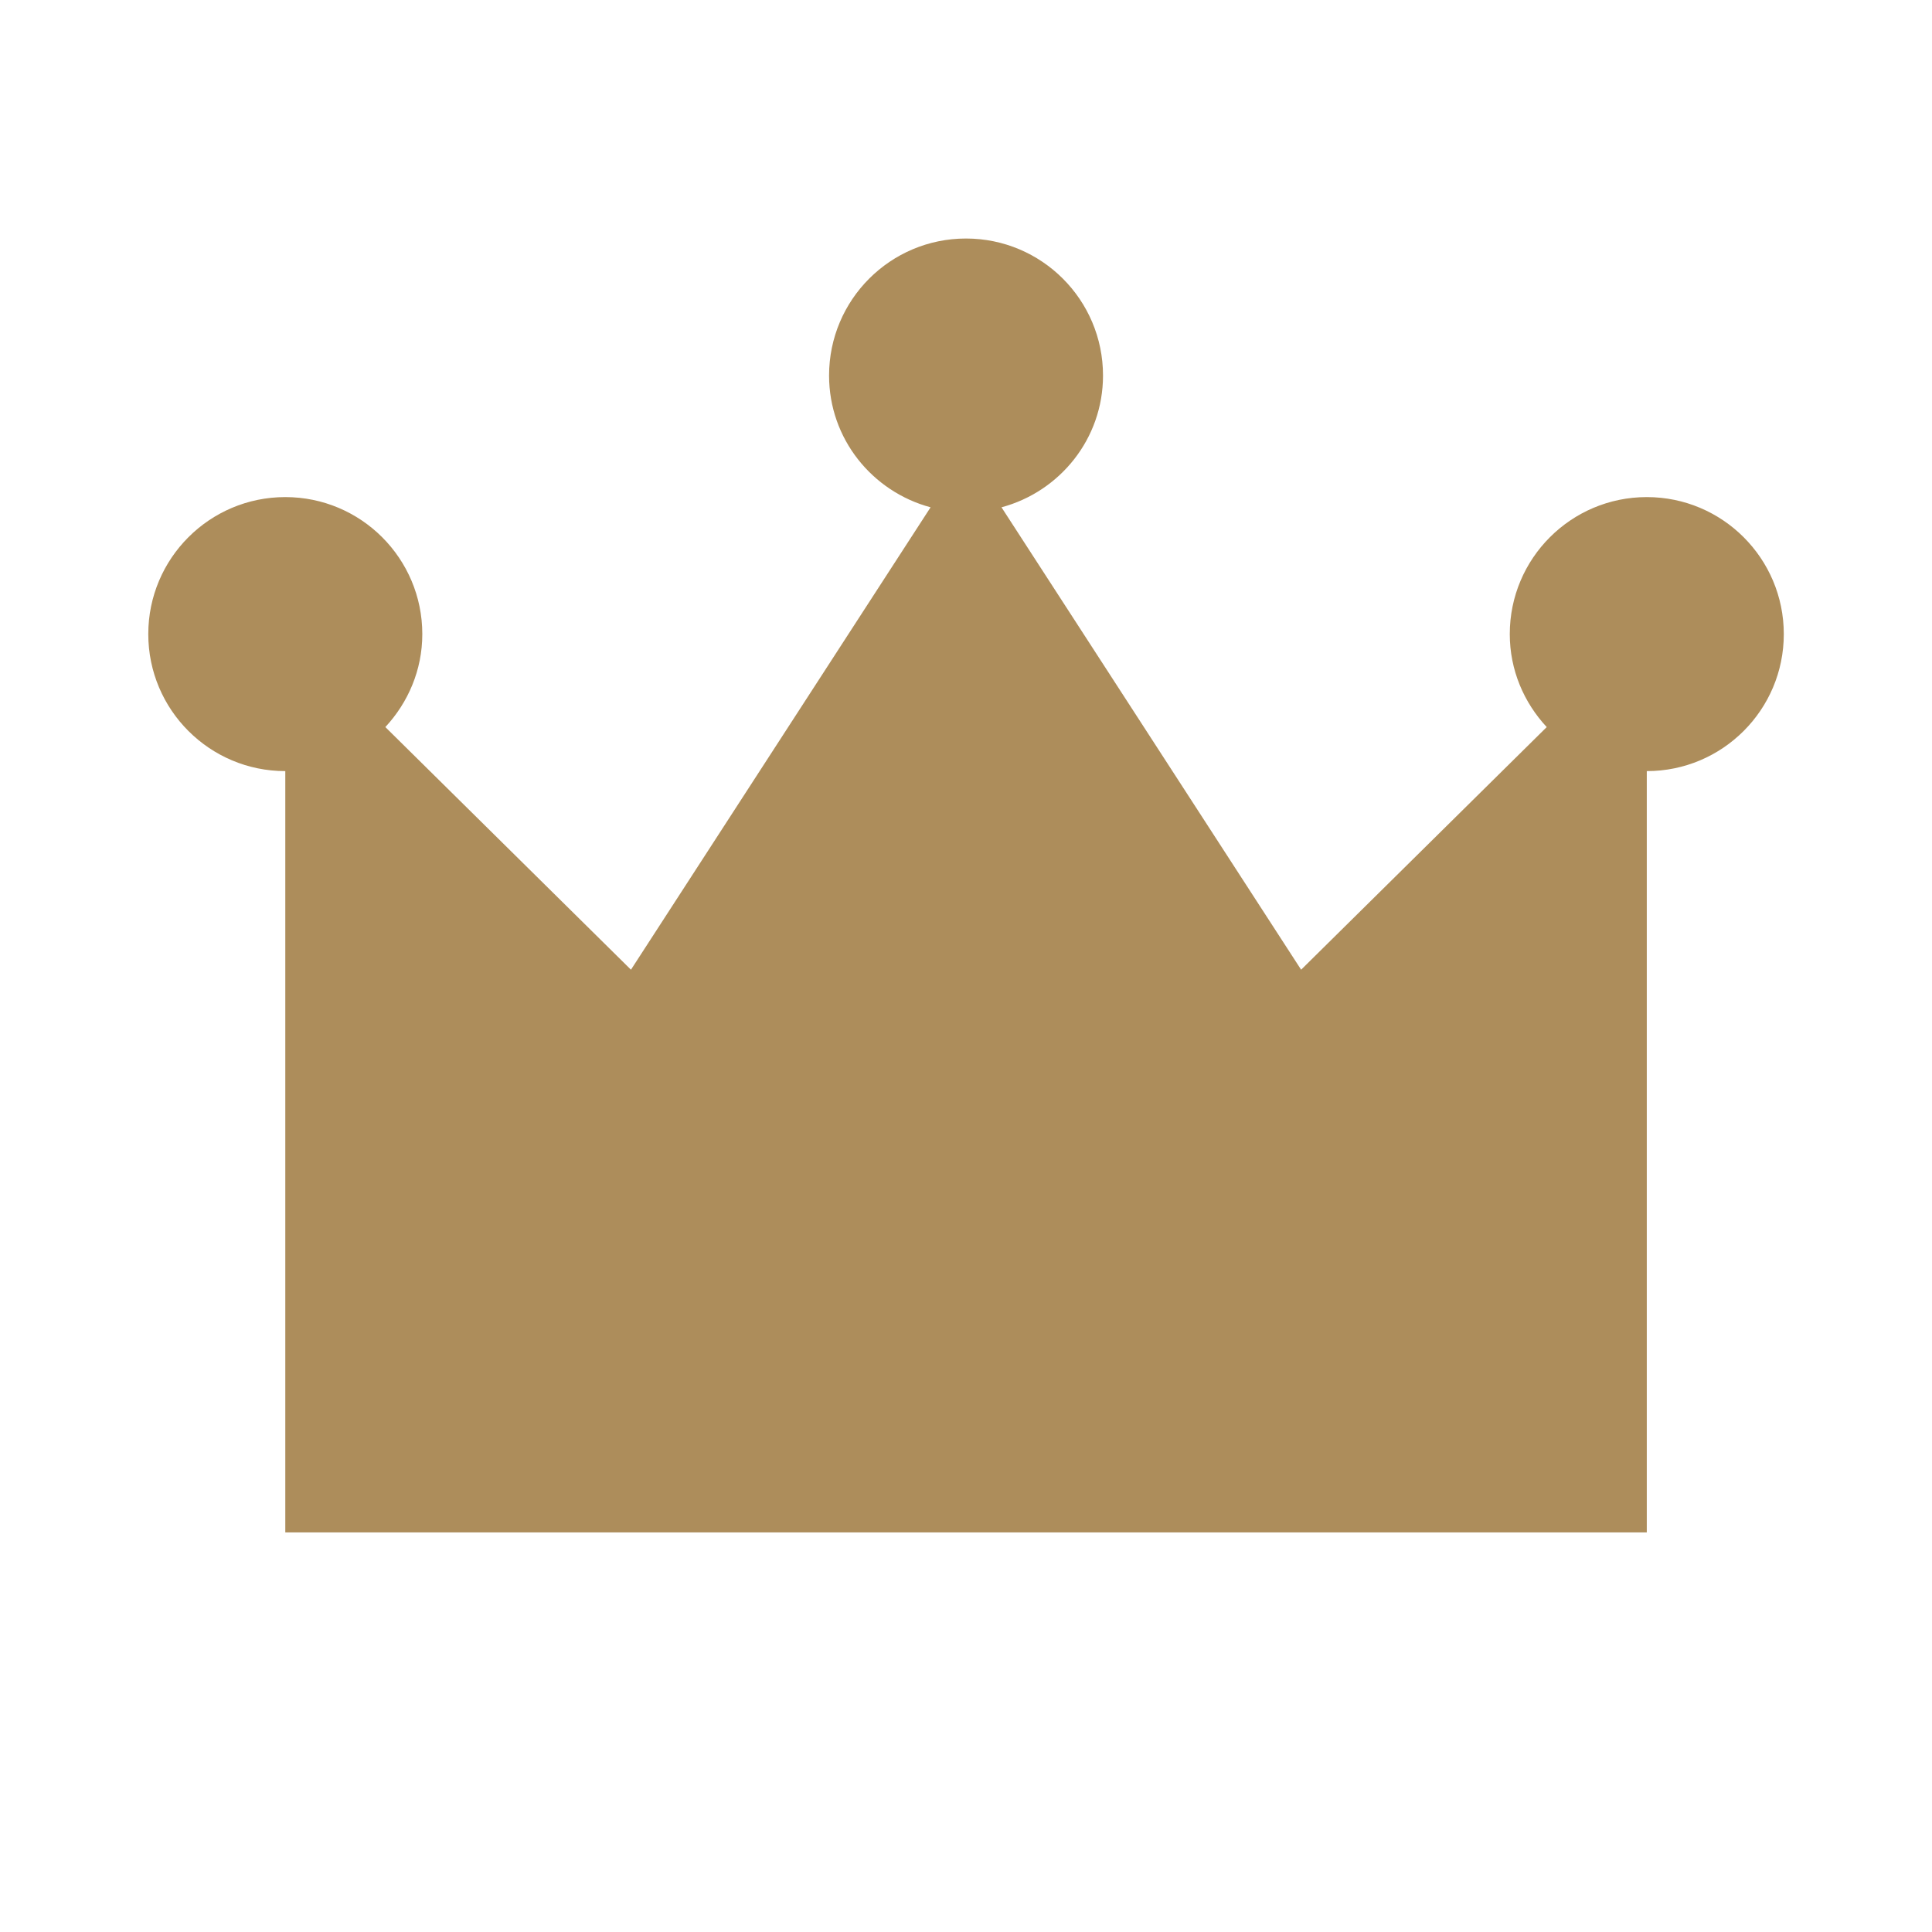 <svg width="24" height="24" viewBox="0 0 24 24" fill="none" xmlns="http://www.w3.org/2000/svg">
<path d="M20.457 6.175C19.517 6.175 18.755 6.937 18.755 7.877C18.755 8.324 18.931 8.728 19.214 9.032L16.163 12.046L12.441 6.302C13.166 6.107 13.702 5.451 13.702 4.665C13.702 3.725 12.94 2.963 12 2.963C11.06 2.963 10.299 3.725 10.299 4.665C10.299 5.451 10.835 6.107 11.56 6.302L7.838 12.046L4.787 9.032C5.069 8.728 5.246 8.324 5.246 7.877C5.246 6.937 4.484 6.175 3.544 6.175C2.604 6.175 1.842 6.937 1.842 7.877C1.842 8.817 2.604 9.579 3.544 9.579V19.036H12.001H20.457V9.579C21.397 9.579 22.159 8.817 22.159 7.877C22.159 6.937 21.397 6.175 20.457 6.175Z" fill="#AD8D5B"/>
</svg>

